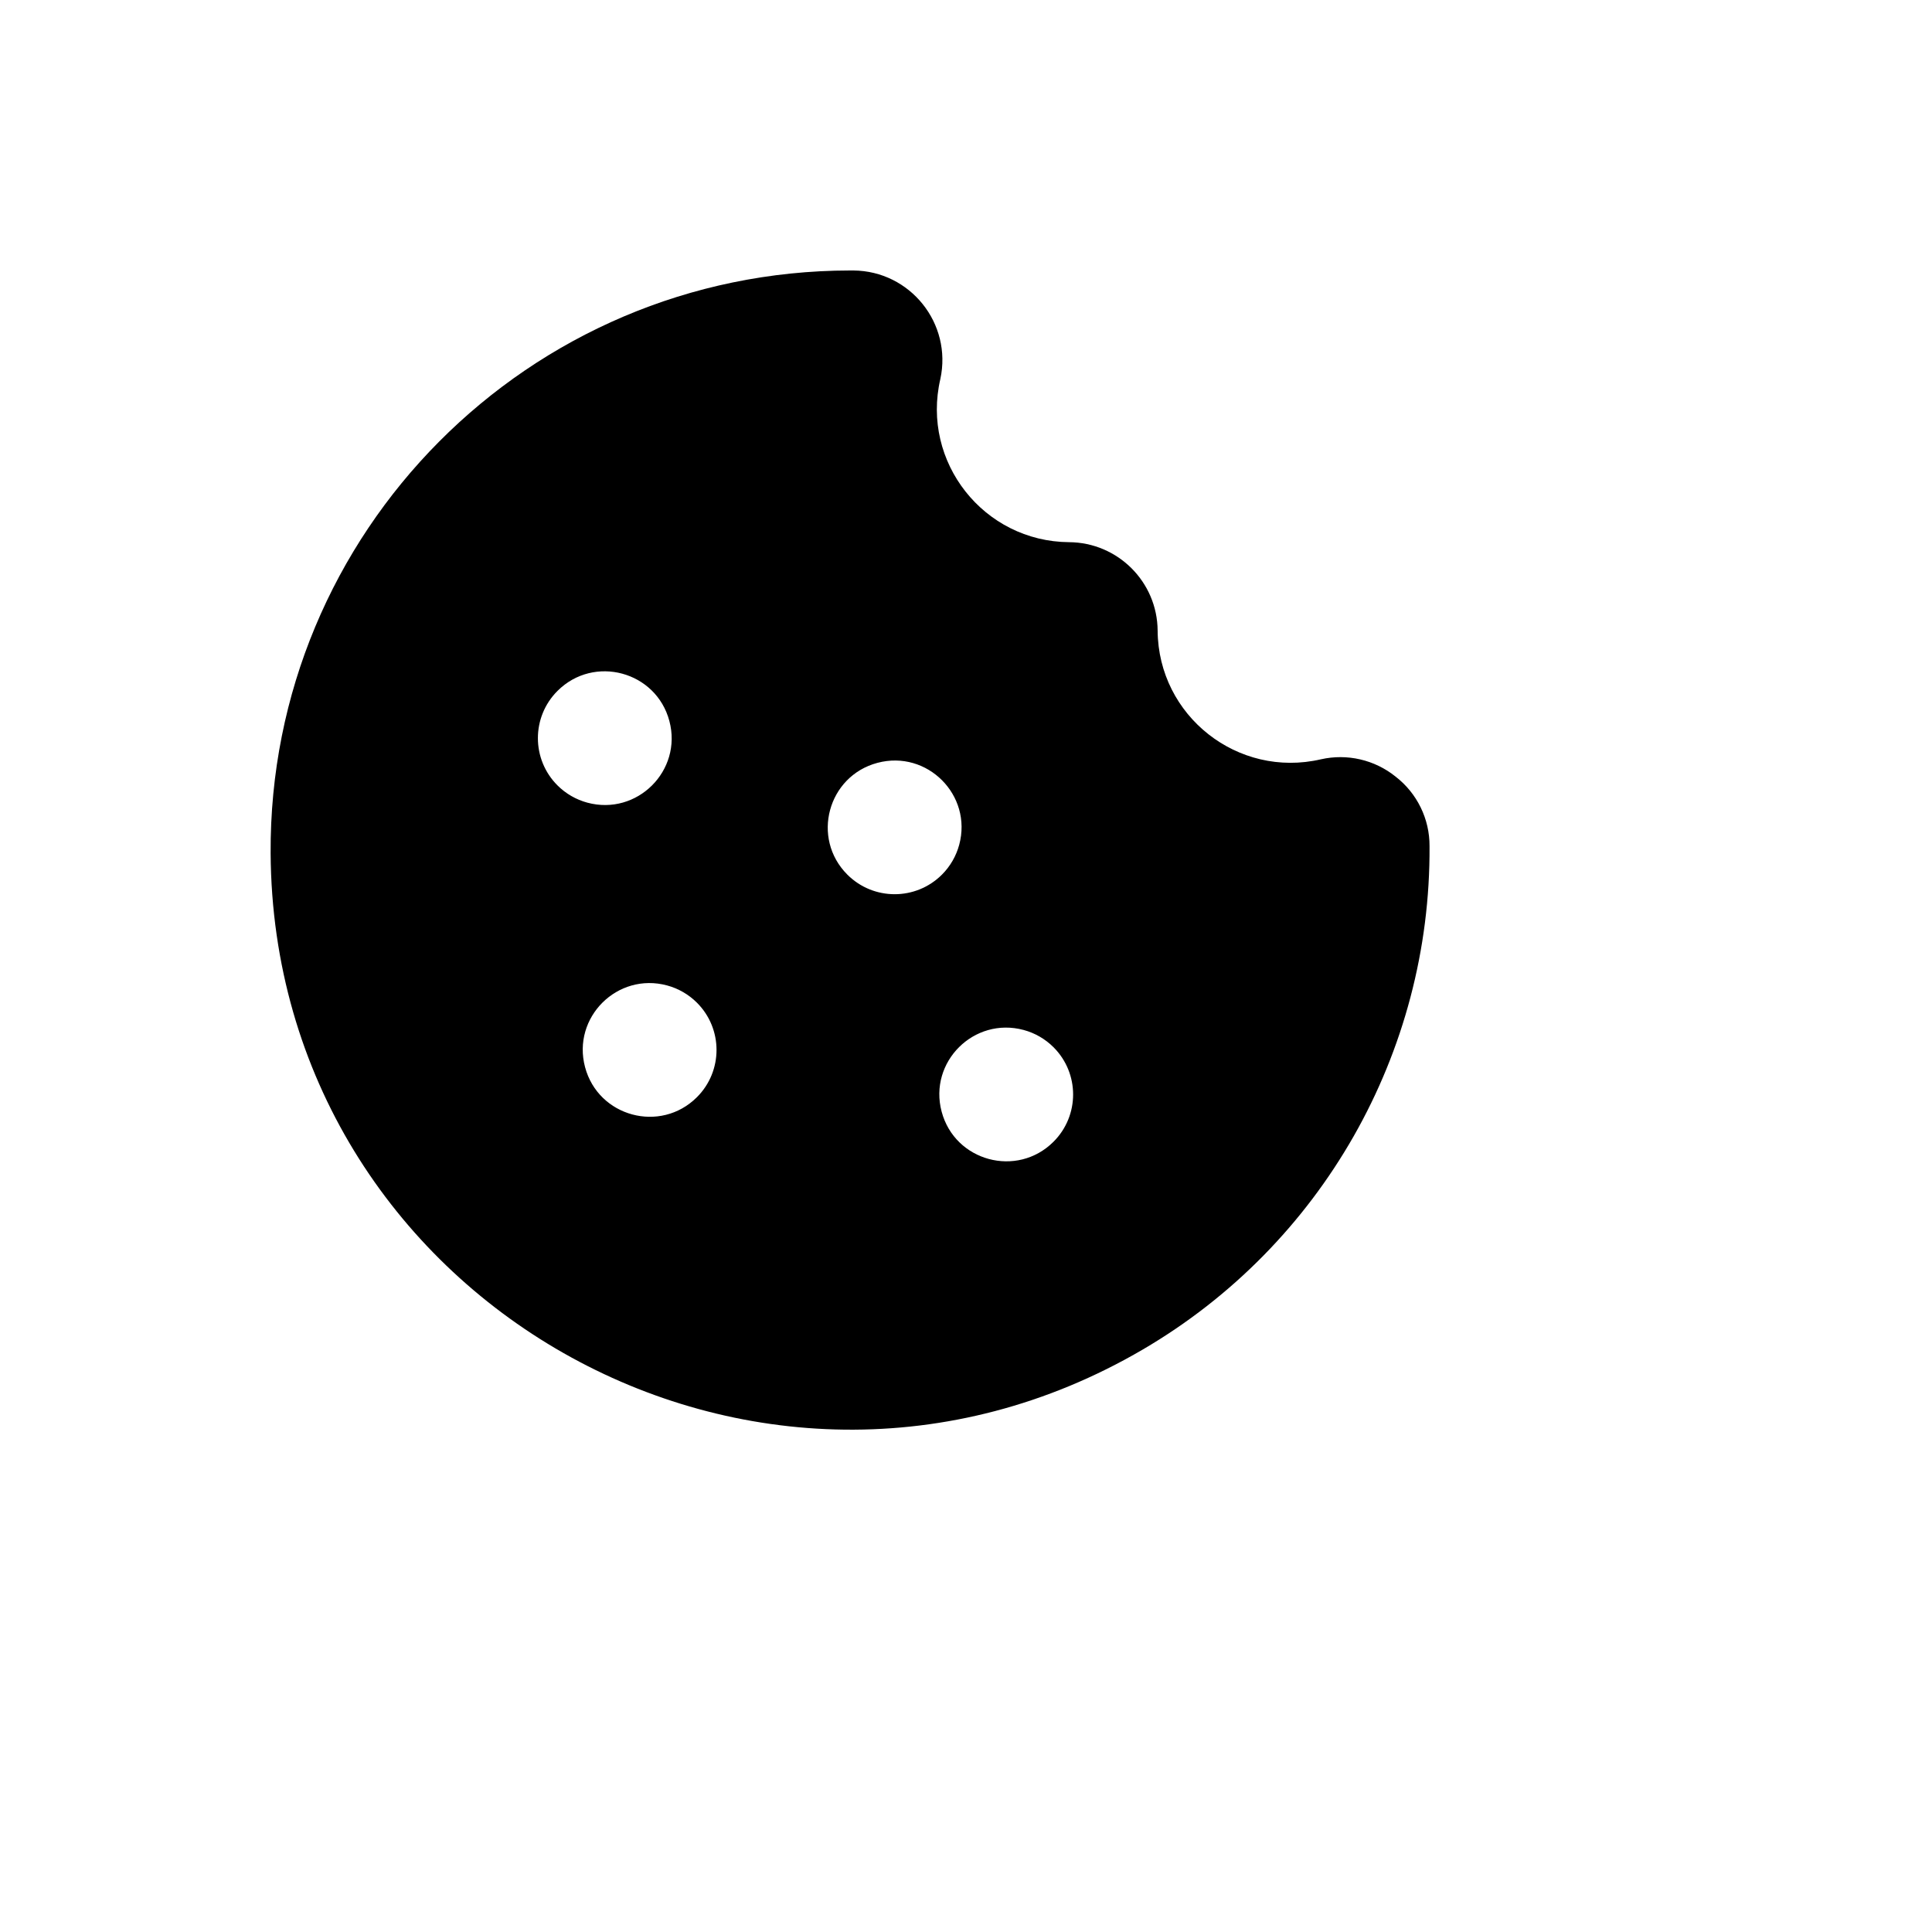 <svg xmlns="http://www.w3.org/2000/svg" version="1.1" xmlns:xlink="http://www.w3.org/1999/xlink" width="100%" height="100%" id="svgWorkerArea" viewBox="-25 -25 625 625" xmlns:idraw="https://idraw.muisca.co" style="background: white;"><defs id="defsdoc"><pattern id="patternBool" x="0" y="0" width="10" height="10" patternUnits="userSpaceOnUse" patternTransform="rotate(35)"><circle cx="5" cy="5" r="4" style="stroke: none;fill: #ff000070;"></circle></pattern></defs><g id="fileImp-833746481" class="cosito"><path id="pathImp-376564392" class="grouped" d="M426.458 226.22C419.683 220.771 410.787 218.715 402.305 220.637 375.43 226.866 349.704 206.598 349.494 179.031 349.396 163.256 336.622 150.492 320.835 150.394 293.248 150.184 272.965 124.477 279.199 97.621 283.084 79.655 269.475 62.656 251.081 62.5 251.081 62.5 250 62.5 250 62.5 146.019 62.598 61.947 147.173 62.547 251.075 63.449 395.27 220.223 484.416 344.741 411.538 402.53 377.715 437.871 315.655 437.453 248.734 437.453 248.734 437.453 248.734 437.453 248.734 437.496 239.928 433.431 231.604 426.458 226.22 426.458 226.22 426.458 226.22 426.458 226.22M155.372 198.483C167.166 186.739 187.26 192.156 191.541 208.235 195.823 224.313 181.081 238.994 165.005 234.659 161.364 233.678 158.043 231.762 155.372 229.102 146.89 220.655 146.89 206.929 155.372 198.483 155.372 198.483 155.372 198.483 155.372 198.483M200.433 329.963C188.639 341.707 168.545 336.29 164.263 320.212 159.982 304.133 174.724 289.453 190.799 293.787 194.44 294.769 197.761 296.685 200.433 299.345 208.915 307.791 208.915 321.517 200.433 329.963 200.433 329.963 200.433 329.963 200.433 329.963M249.098 257.919C237.345 246.134 242.767 226.055 258.857 221.777 274.948 217.498 289.639 232.23 285.302 248.293 284.319 251.931 282.402 255.25 279.74 257.919 271.287 266.395 257.551 266.395 249.098 257.919 249.098 257.919 249.098 257.919 249.098 257.919M315.788 344.372C303.995 356.116 283.9 350.699 279.619 334.62 275.337 318.542 290.08 303.862 306.155 308.196 309.796 309.177 313.117 311.093 315.788 313.753 324.271 322.2 324.271 335.926 315.788 344.372 315.788 344.372 315.788 344.372 315.788 344.372"></path></g></svg>